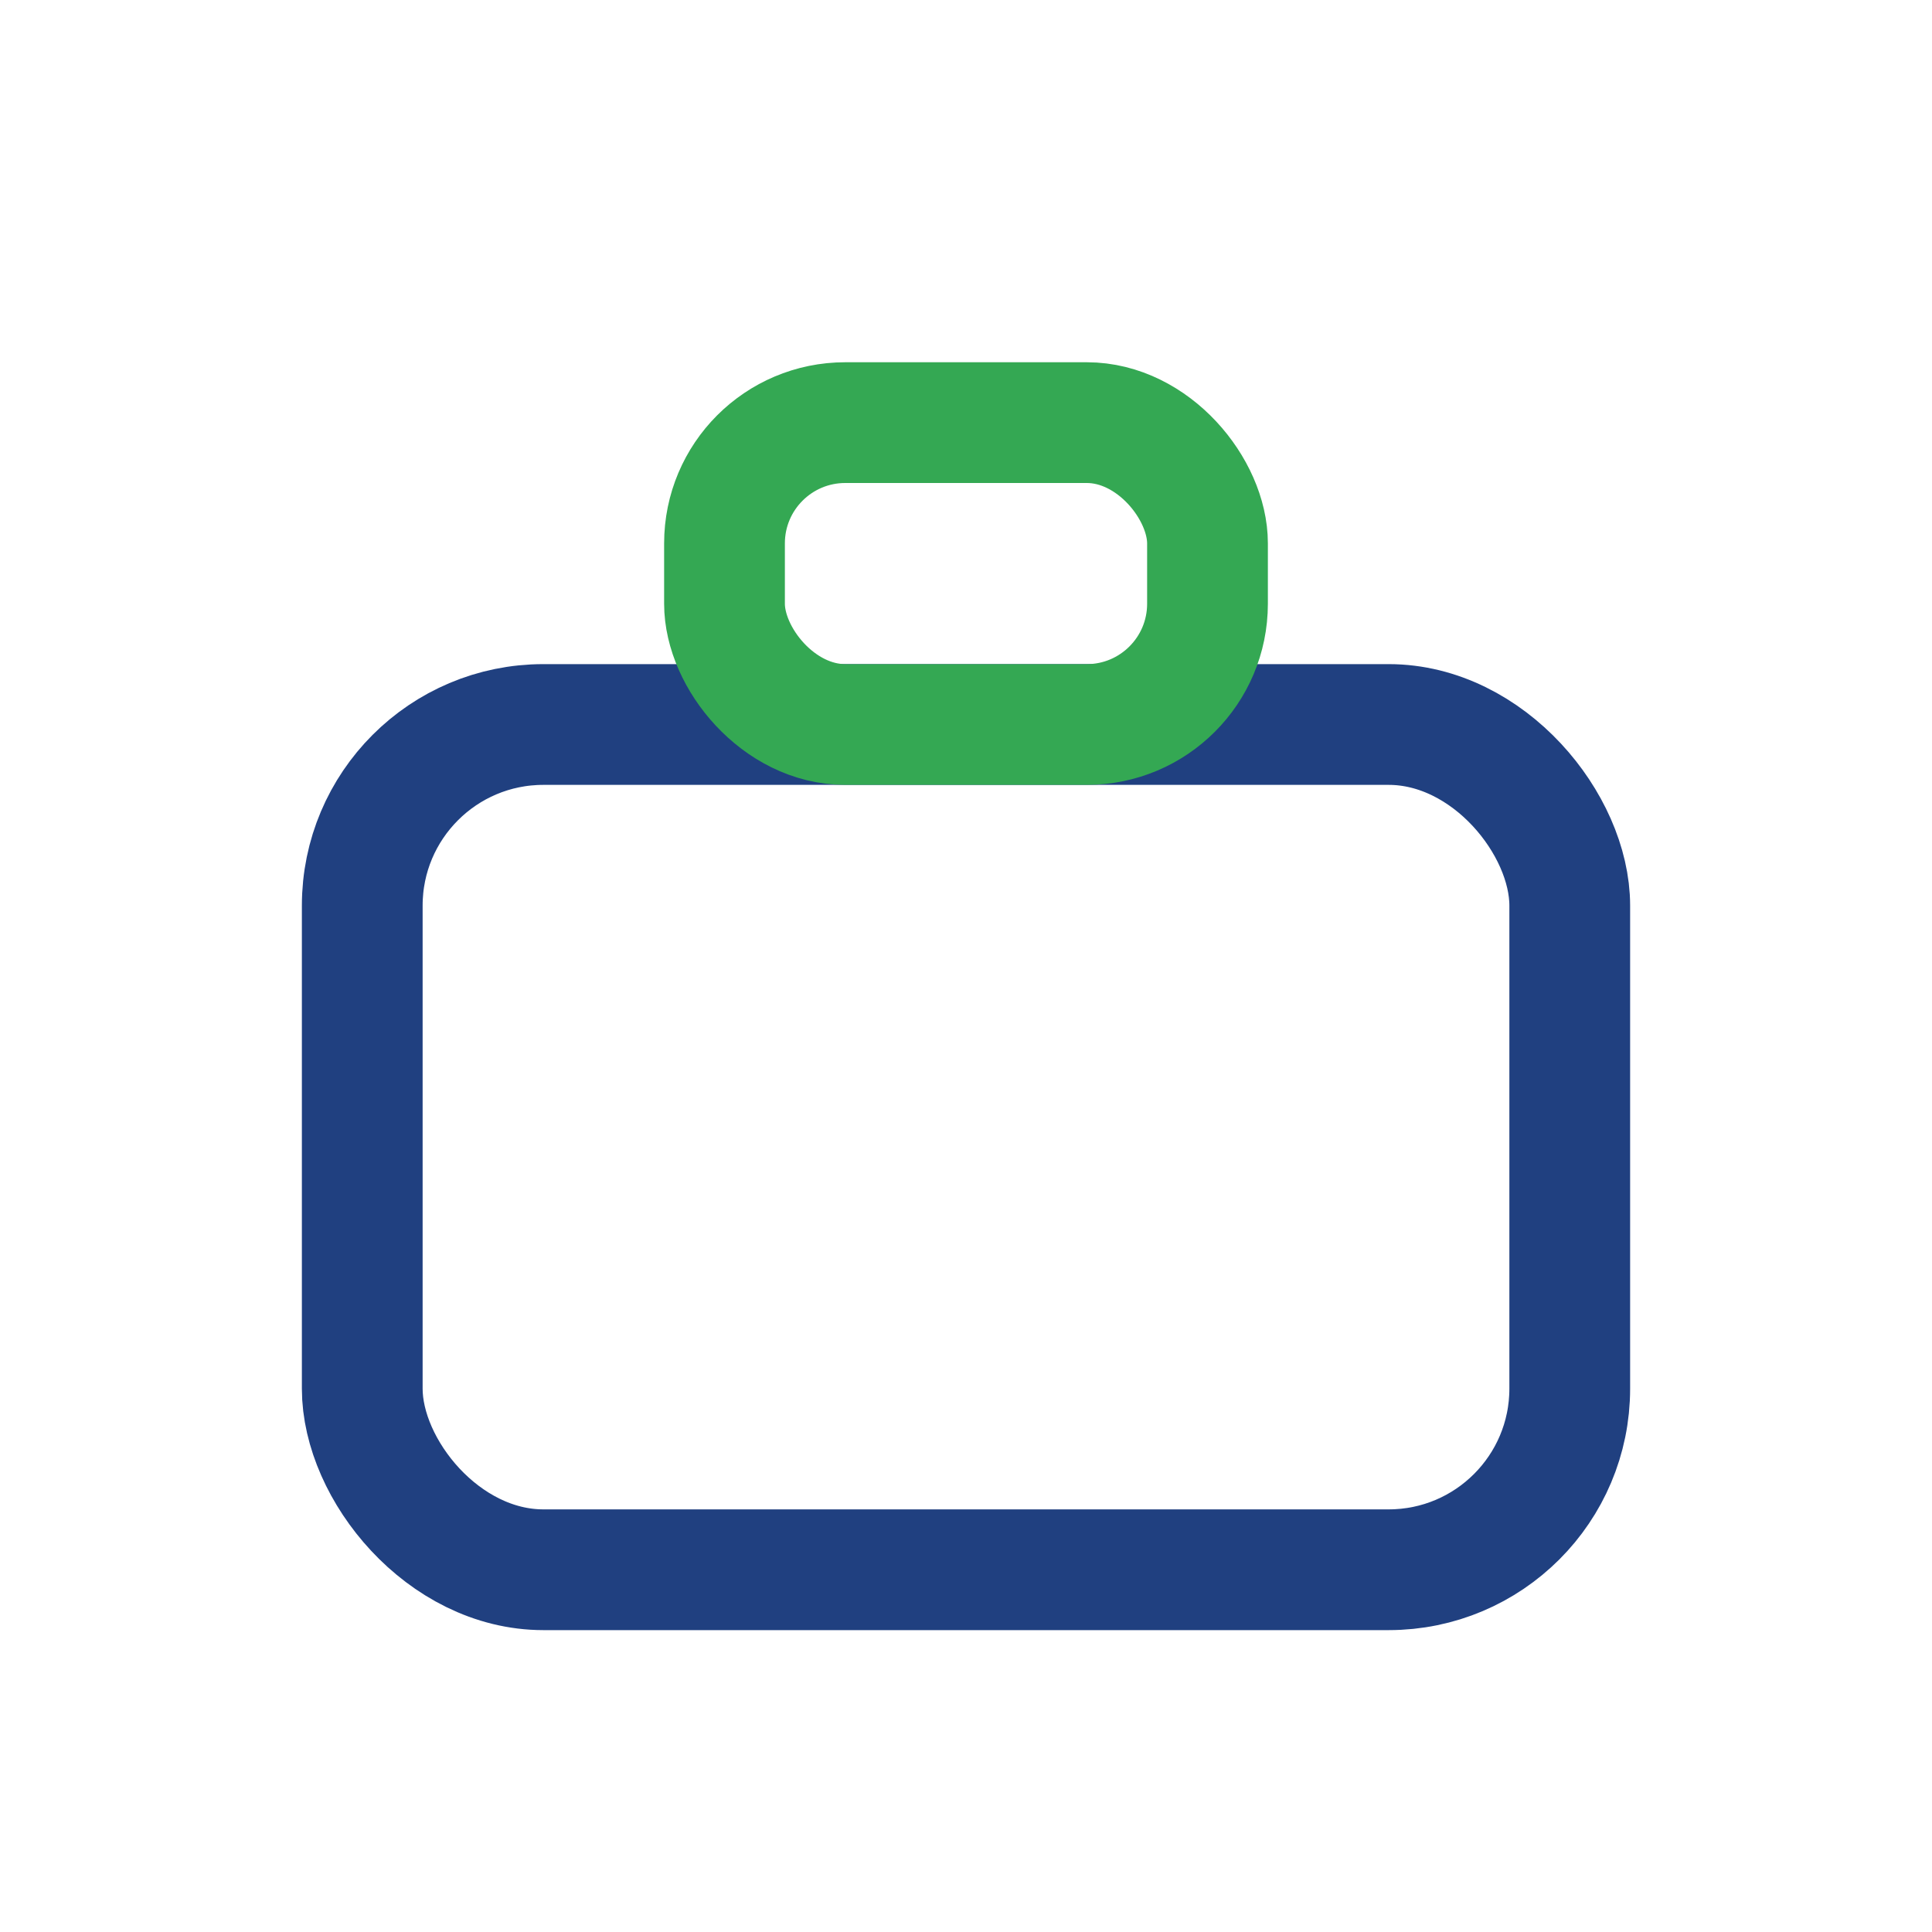 <?xml version="1.0" encoding="UTF-8"?>
<svg xmlns="http://www.w3.org/2000/svg" width="32" height="32" viewBox="0 0 32 32"><rect x="6" y="12" width="20" height="14" rx="3" fill="none" stroke="#204080" stroke-width="2"/><rect x="12" y="7" width="8" height="5" rx="2" fill="none" stroke="#34A853" stroke-width="2"/></svg>